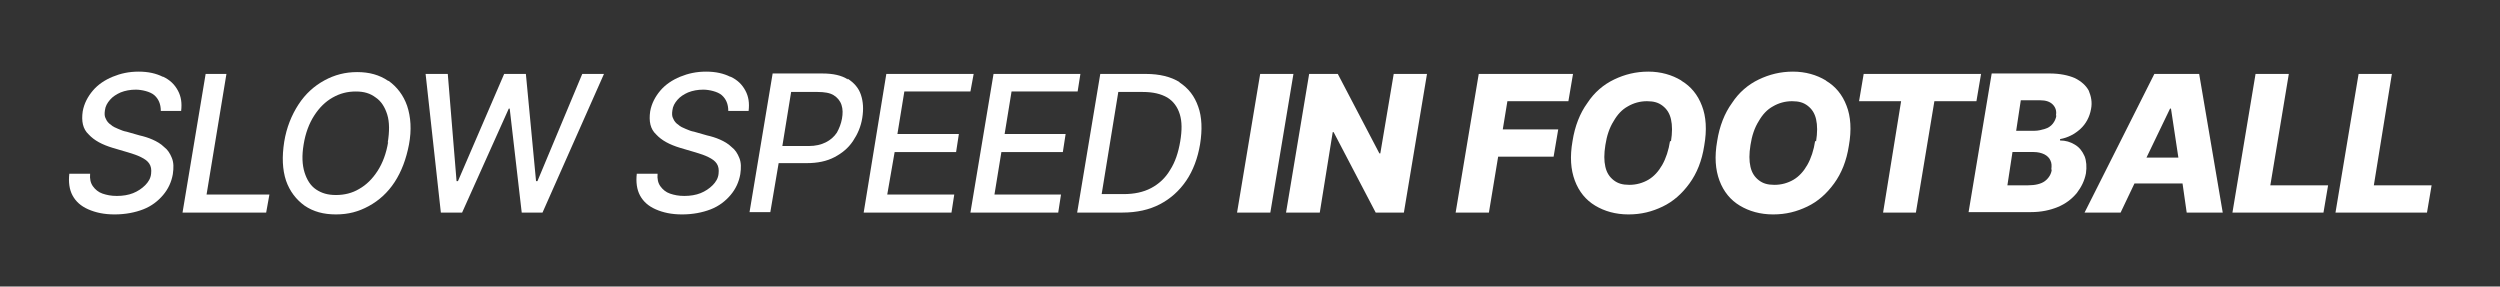 <?xml version="1.0" encoding="UTF-8"?>
<svg xmlns="http://www.w3.org/2000/svg" version="1.1" viewBox="0 0 541 62">
  <rect x="0" y="0" width="541" height="62" fill="#333333" stroke="none"/>
  <defs>
    <style>
      .cls-1 {
        fill: #fff;
      }
    </style>
  </defs>
  <!-- Generator: Adobe Illustrator 28.7.1, SVG Export Plug-In . SVG Version: 1.2.0 Build 142)  -->
  <g>
    <g id="Layer_1">
      <g>
        <path class="cls-1" d="M35.2,16.6c-1.4-.7-3.1-1.1-5.2-1.1s-3.9.4-5.6,1.1c-1.7.7-3.2,1.7-4.3,3-1.1,1.3-1.9,2.8-2.2,4.5-.3,2.1,0,3.8,1.3,5,1.2,1.3,2.9,2.2,5.2,2.9l3.4,1c1,.3,1.9.6,2.7,1,.8.4,1.4.8,1.8,1.4.4.6.5,1.3.4,2.2-.1,1-.6,1.8-1.3,2.5-.7.7-1.6,1.3-2.6,1.7s-2.2.6-3.5.6-2.2-.2-3.1-.5-1.6-.9-2.1-1.6c-.5-.7-.7-1.6-.6-2.7h-4.5c-.2,1.8,0,3.4.7,4.7.7,1.3,1.8,2.3,3.4,3s3.4,1.1,5.7,1.1,4.4-.4,6.2-1.1,3.2-1.8,4.3-3.1,1.8-2.8,2.1-4.5c.2-1.4.2-2.5-.2-3.5-.4-1-.9-1.8-1.7-2.4-.7-.7-1.6-1.2-2.5-1.6-.9-.4-1.9-.7-2.8-.9l-2.8-.8c-.6-.1-1.1-.3-1.8-.6s-1.2-.5-1.6-.9c-.5-.3-.9-.8-1.1-1.3-.3-.5-.3-1.1-.2-1.8.1-.9.5-1.6,1.1-2.3.6-.7,1.4-1.2,2.3-1.6,1-.4,2.1-.6,3.3-.6s3.1.4,4,1.2,1.4,1.9,1.4,3.4h4.4c.2-1.7,0-3.1-.7-4.4-.7-1.3-1.7-2.3-3.2-3Z"/>
        <polygon class="cls-1" points="49 16 44.5 16 39.5 46 57.6 46 58.3 42.1 44.7 42.1 49 16"/>
        <path class="cls-1" d="M84,17.5c-1.9-1.3-4.1-1.9-6.7-1.9s-4.9.6-7.1,1.8c-2.2,1.2-4.1,2.9-5.6,5.2s-2.6,5-3.1,8.1c-.5,3.2-.4,6,.4,8.4.8,2.3,2.2,4.1,4,5.4,1.9,1.3,4.1,1.9,6.8,1.9s4.9-.6,7.1-1.8c2.2-1.2,4.1-2.9,5.6-5.2s2.5-5,3.1-8.1c.6-3.2.4-6-.4-8.4-.8-2.3-2.2-4.1-4-5.4ZM84,30.7c-.4,2.5-1.2,4.6-2.3,6.3s-2.4,3-4,3.9c-1.5.9-3.2,1.3-5,1.3s-3.1-.4-4.3-1.2c-1.2-.8-2-2.1-2.5-3.7-.5-1.6-.6-3.6-.2-6,.4-2.5,1.2-4.6,2.3-6.3s2.4-3,4-3.9,3.2-1.3,5-1.3,3.1.4,4.3,1.3c1.2.8,2,2.1,2.5,3.7s.5,3.7.1,6.1Z"/>
        <polygon class="cls-1" points="116.3 39.2 116 39.2 113.8 16 109.1 16 99.1 39.2 98.8 39.2 96.9 16 92.1 16 95.4 46 100 46 110.1 23.5 110.3 23.5 112.9 46 117.4 46 130.7 16 126 16 116.3 39.2"/>
        <path class="cls-1" d="M158,16.6c-1.4-.7-3.1-1.1-5.2-1.1s-3.9.4-5.6,1.1c-1.7.7-3.2,1.7-4.3,3-1.1,1.3-1.9,2.8-2.2,4.5-.3,2.1,0,3.8,1.3,5,1.2,1.3,2.9,2.2,5.2,2.9l3.4,1c1,.3,1.9.6,2.7,1,.8.4,1.4.8,1.8,1.4.4.6.5,1.3.4,2.2-.1,1-.6,1.8-1.3,2.5-.7.7-1.6,1.3-2.6,1.7s-2.2.6-3.5.6-2.2-.2-3.1-.5-1.6-.9-2.1-1.6c-.5-.7-.7-1.6-.6-2.7h-4.5c-.2,1.8,0,3.4.7,4.7.7,1.3,1.8,2.3,3.4,3s3.4,1.1,5.7,1.1,4.4-.4,6.2-1.1,3.2-1.8,4.3-3.1,1.8-2.8,2.1-4.5c.2-1.4.2-2.5-.2-3.5-.4-1-.9-1.8-1.7-2.4-.7-.7-1.6-1.2-2.5-1.6-.9-.4-1.9-.7-2.8-.9l-2.8-.8c-.6-.1-1.1-.3-1.8-.6s-1.2-.5-1.6-.9c-.5-.3-.9-.8-1.1-1.3-.3-.5-.3-1.1-.2-1.8.1-.9.5-1.6,1.1-2.3.6-.7,1.4-1.2,2.3-1.6,1-.4,2.1-.6,3.3-.6s3.1.4,4,1.2,1.4,1.9,1.4,3.4h4.4c.2-1.7,0-3.1-.7-4.4-.7-1.3-1.7-2.3-3.2-3Z"/>
        <path class="cls-1" d="M183.5,17.2c-1.4-.9-3.2-1.3-5.6-1.3h-10.7l-5,30h4.5l1.8-10.6h6.1c2.3,0,4.3-.4,6-1.3,1.7-.9,3-2,4-3.5s1.7-3.1,2-5c.3-1.9.2-3.5-.3-5-.5-1.5-1.5-2.6-2.9-3.5ZM182.2,25.7c-.2,1.1-.6,2.1-1.1,3-.6.9-1.4,1.6-2.4,2.1s-2.2.8-3.7.8h-5.7l1.9-11.7h5.7c1.5,0,2.7.2,3.5.7.8.5,1.4,1.2,1.7,2.1.3.9.3,1.9.1,3Z"/>
        <polygon class="cls-1" points="195.7 19.8 210 19.8 210.7 16 191.8 16 186.9 46 205.9 46 206.5 42.1 192 42.1 193.6 32.9 206.9 32.9 207.5 29 194.2 29 195.7 19.8"/>
        <polygon class="cls-1" points="218.9 19.8 233.2 19.8 233.8 16 215 16 210 46 229 46 229.6 42.1 215.2 42.1 216.7 32.9 230 32.9 230.6 29 217.4 29 218.9 19.8"/>
        <path class="cls-1" d="M255.3,17.8c-1.9-1.2-4.4-1.8-7.3-1.8h-9.9l-5,30h9.8c3.1,0,5.8-.6,8.1-1.8s4.2-2.9,5.7-5.1c1.5-2.2,2.5-4.9,3-7.9.5-3.1.4-5.9-.4-8.1-.8-2.3-2.1-4-4.1-5.3ZM255.4,30.6c-.4,2.4-1.1,4.5-2.2,6.2-1,1.7-2.4,3-4.1,3.9-1.7.9-3.7,1.3-5.9,1.3h-4.8l3.6-22.1h5.3c2.2,0,3.9.4,5.3,1.2,1.3.8,2.2,2,2.7,3.6.5,1.6.5,3.5.1,5.9Z"/>
        <polygon class="cls-1" points="272.7 16 267.7 46 274.9 46 279.9 16 272.7 16"/>
        <polygon class="cls-1" points="298.7 33.2 298.5 33.2 289.5 16 283.3 16 278.3 46 285.6 46 288.4 28.6 288.6 28.6 297.7 46 303.8 46 308.8 16 301.6 16 298.7 33.2"/>
        <polygon class="cls-1" points="339.4 21.9 340.4 16 320 16 315 46 322.2 46 324.2 33.9 336.2 33.9 337.2 28 325.2 28 326.2 21.9 339.4 21.9"/>
        <path class="cls-1" d="M363.8,17.4c-2-1.2-4.4-1.9-7.1-1.9s-5.1.6-7.4,1.7c-2.3,1.1-4.3,2.8-5.8,5.1-1.6,2.2-2.7,5-3.2,8.2-.6,3.4-.4,6.2.5,8.6.9,2.4,2.4,4.2,4.4,5.4s4.4,1.9,7.2,1.9,5.1-.6,7.4-1.7c2.3-1.1,4.2-2.8,5.8-5,1.6-2.2,2.7-4.9,3.2-8.2.6-3.4.4-6.3-.5-8.6-.9-2.4-2.4-4.2-4.4-5.4ZM361.4,30.5c-.3,2-.9,3.8-1.7,5.2-.8,1.4-1.8,2.5-3,3.2-1.2.7-2.6,1.1-4.1,1.1s-2.5-.3-3.4-1c-.9-.7-1.5-1.6-1.8-2.9-.3-1.3-.3-2.8,0-4.7.3-2,.9-3.8,1.8-5.2.8-1.4,1.8-2.5,3.1-3.2,1.2-.7,2.6-1.1,4.1-1.1s2.5.3,3.4,1c.9.7,1.5,1.6,1.8,2.9.3,1.3.3,2.9,0,4.8Z"/>
        <path class="cls-1" d="M395.1,17.4c-2-1.2-4.4-1.9-7.1-1.9s-5.1.6-7.4,1.7c-2.3,1.1-4.3,2.8-5.8,5.1-1.6,2.2-2.7,5-3.2,8.2-.6,3.4-.4,6.2.5,8.6.9,2.4,2.4,4.2,4.4,5.4s4.4,1.9,7.2,1.9,5.1-.6,7.4-1.7,4.2-2.8,5.8-5c1.6-2.2,2.7-4.9,3.2-8.2.6-3.4.4-6.3-.5-8.6-.9-2.4-2.4-4.2-4.4-5.4ZM392.8,30.5c-.3,2-.9,3.8-1.7,5.2s-1.8,2.5-3,3.2c-1.2.7-2.6,1.1-4.1,1.1s-2.5-.3-3.4-1c-.9-.7-1.5-1.6-1.8-2.9-.3-1.3-.3-2.8,0-4.7.3-2,.9-3.8,1.8-5.2.8-1.4,1.8-2.5,3.1-3.2,1.2-.7,2.6-1.1,4.1-1.1s2.5.3,3.4,1c.9.7,1.5,1.6,1.8,2.9.3,1.3.3,2.9,0,4.8Z"/>
        <polygon class="cls-1" points="428.7 16 403.3 16 402.3 21.9 411.4 21.9 407.5 46 414.6 46 418.6 21.9 427.7 21.9 428.7 16"/>
        <path class="cls-1" d="M451.1,33.8c-.5-1.1-1.1-1.9-2.1-2.5s-2-.9-3.2-.9v-.3c1.7-.3,3.2-1.1,4.4-2.2s2-2.6,2.3-4.3c.3-1.5,0-2.8-.5-4-.6-1.1-1.6-2-3-2.7-1.4-.6-3.2-1-5.5-1h-12.5l-5,30h13.5c2.2,0,4.1-.4,5.8-1.1,1.7-.7,3-1.7,4.1-3,1-1.3,1.7-2.7,2-4.3.2-1.4.1-2.7-.3-3.7ZM444,36.7c-.1,1-.7,1.9-1.5,2.5s-2.1.9-3.6.9h-4.5l1.1-7.2h4.6c.9,0,1.7.2,2.3.5s1.1.8,1.3,1.3c.3.6.3,1.2.2,2ZM445,25c-.1.7-.4,1.3-.8,1.8-.4.5-1,.9-1.7,1.1s-1.4.4-2.2.4h-4l1-6.6h4.2c1.2,0,2.1.3,2.7.9.6.6.9,1.4.7,2.4Z"/>
        <path class="cls-1" d="M466.2,16l-15.1,30h7.8l3-6.3h10.4l.9,6.3h7.8l-5.1-30h-9.7ZM464.5,34.1l5.1-10.6h.2l1.6,10.6h-6.9Z"/>
        <polygon class="cls-1" points="495.3 16 488.1 16 483.1 46 502.8 46 503.8 40.1 491.3 40.1 495.3 16"/>
        <polygon class="cls-1" points="513.7 40.1 517.6 16 510.4 16 505.4 46 525.2 46 526.2 40.1 513.7 40.1"/>
      </g>
    </g>
  </g>
</svg>